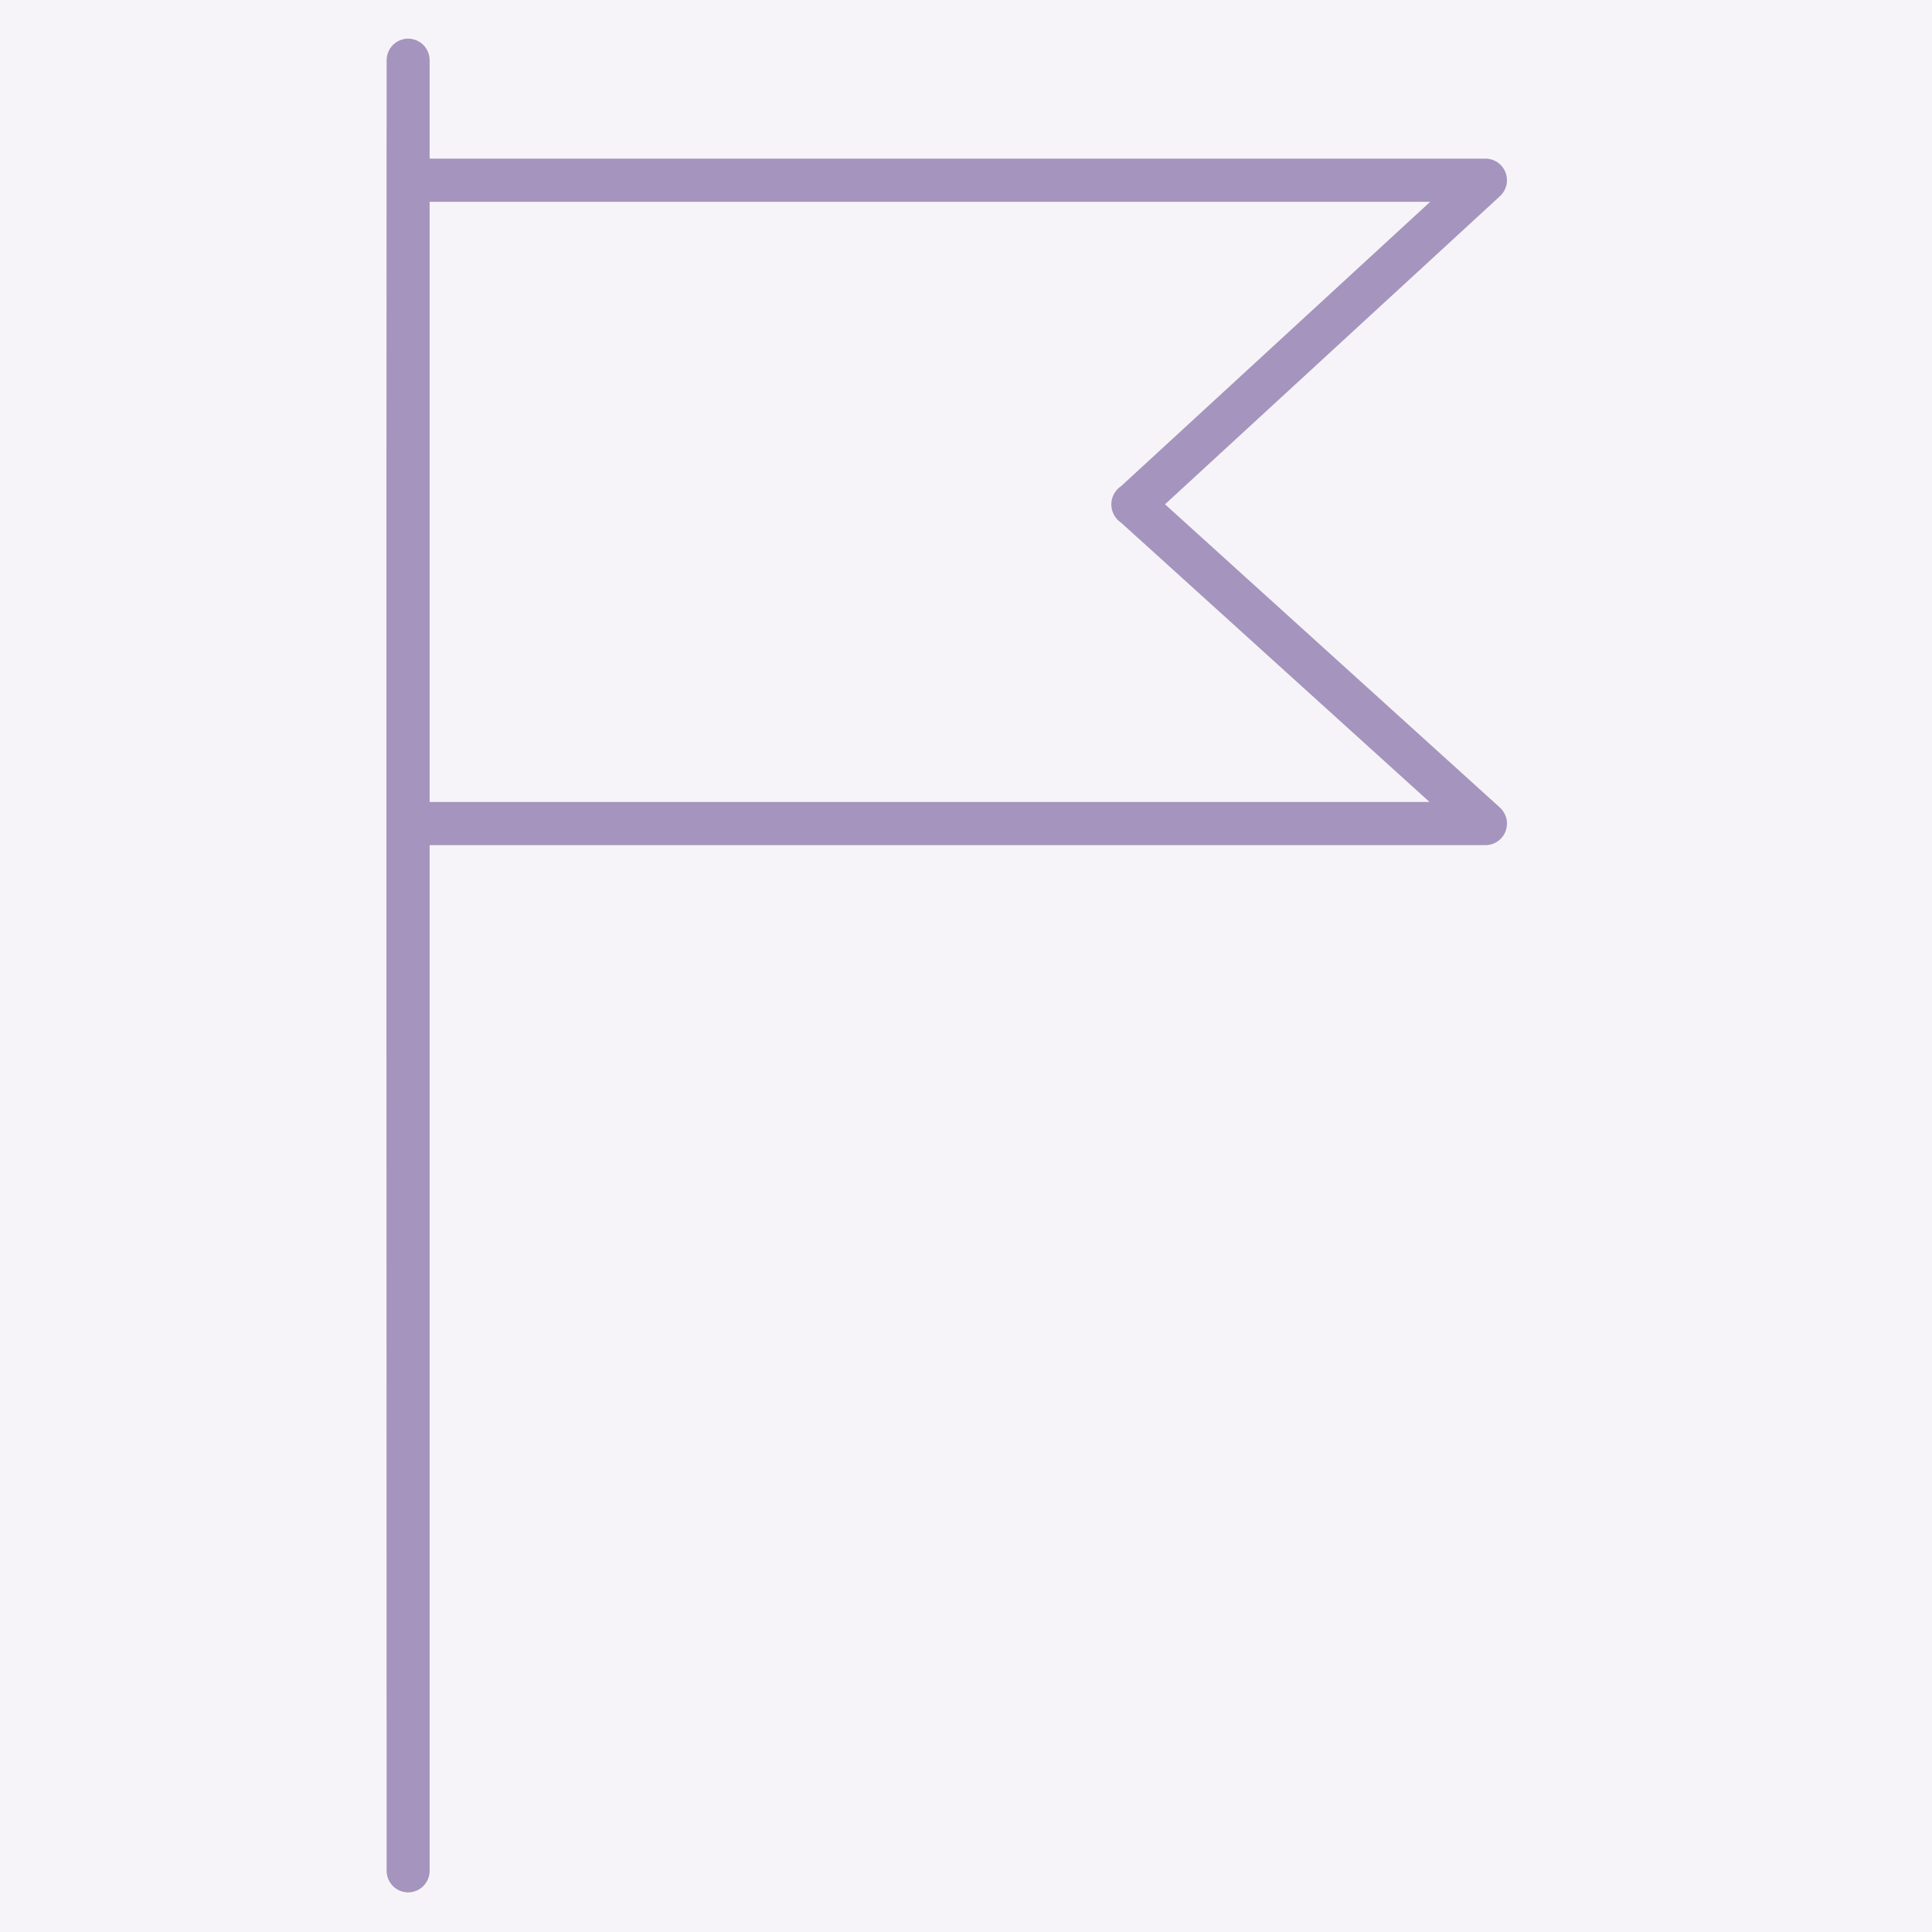 <?xml version="1.0" encoding="UTF-8"?> <svg xmlns="http://www.w3.org/2000/svg" width="50" height="50" viewBox="0 0 50 50" fill="none"> <rect width="50" height="50" fill="#F6F4F8"></rect> <path fill-rule="evenodd" clip-rule="evenodd" d="M10.554 1C10.408 1.002 10.264 1.065 10.163 1.17C10.061 1.275 10.004 1.421 10.006 1.567C9.993 17.724 10.006 34.522 10.006 48.419C10.006 48.565 10.067 48.709 10.17 48.812C10.273 48.915 10.417 48.975 10.562 48.975C10.708 48.975 10.852 48.915 10.955 48.812C11.058 48.709 11.119 48.565 11.119 48.419V21.872H38.444C38.556 21.872 38.667 21.838 38.759 21.774C38.851 21.711 38.923 21.619 38.963 21.514C39.003 21.409 39.011 21.292 38.985 21.183C38.959 21.074 38.899 20.974 38.816 20.898L30.15 13.051L38.82 5.076C38.902 5 38.96 4.9 38.986 4.791C39.011 4.682 39.002 4.566 38.962 4.462C38.922 4.358 38.85 4.266 38.758 4.203C38.666 4.14 38.555 4.105 38.444 4.105H11.119V1.567C11.121 1.418 11.061 1.269 10.956 1.163C10.851 1.058 10.702 0.998 10.554 1V1ZM11.119 5.223H37.013L29.015 12.581C28.858 12.683 28.758 12.869 28.761 13.058C28.761 13.244 28.86 13.428 29.016 13.529L36.996 20.755H11.119V5.223Z" fill="#A594BD"></path> </svg> 